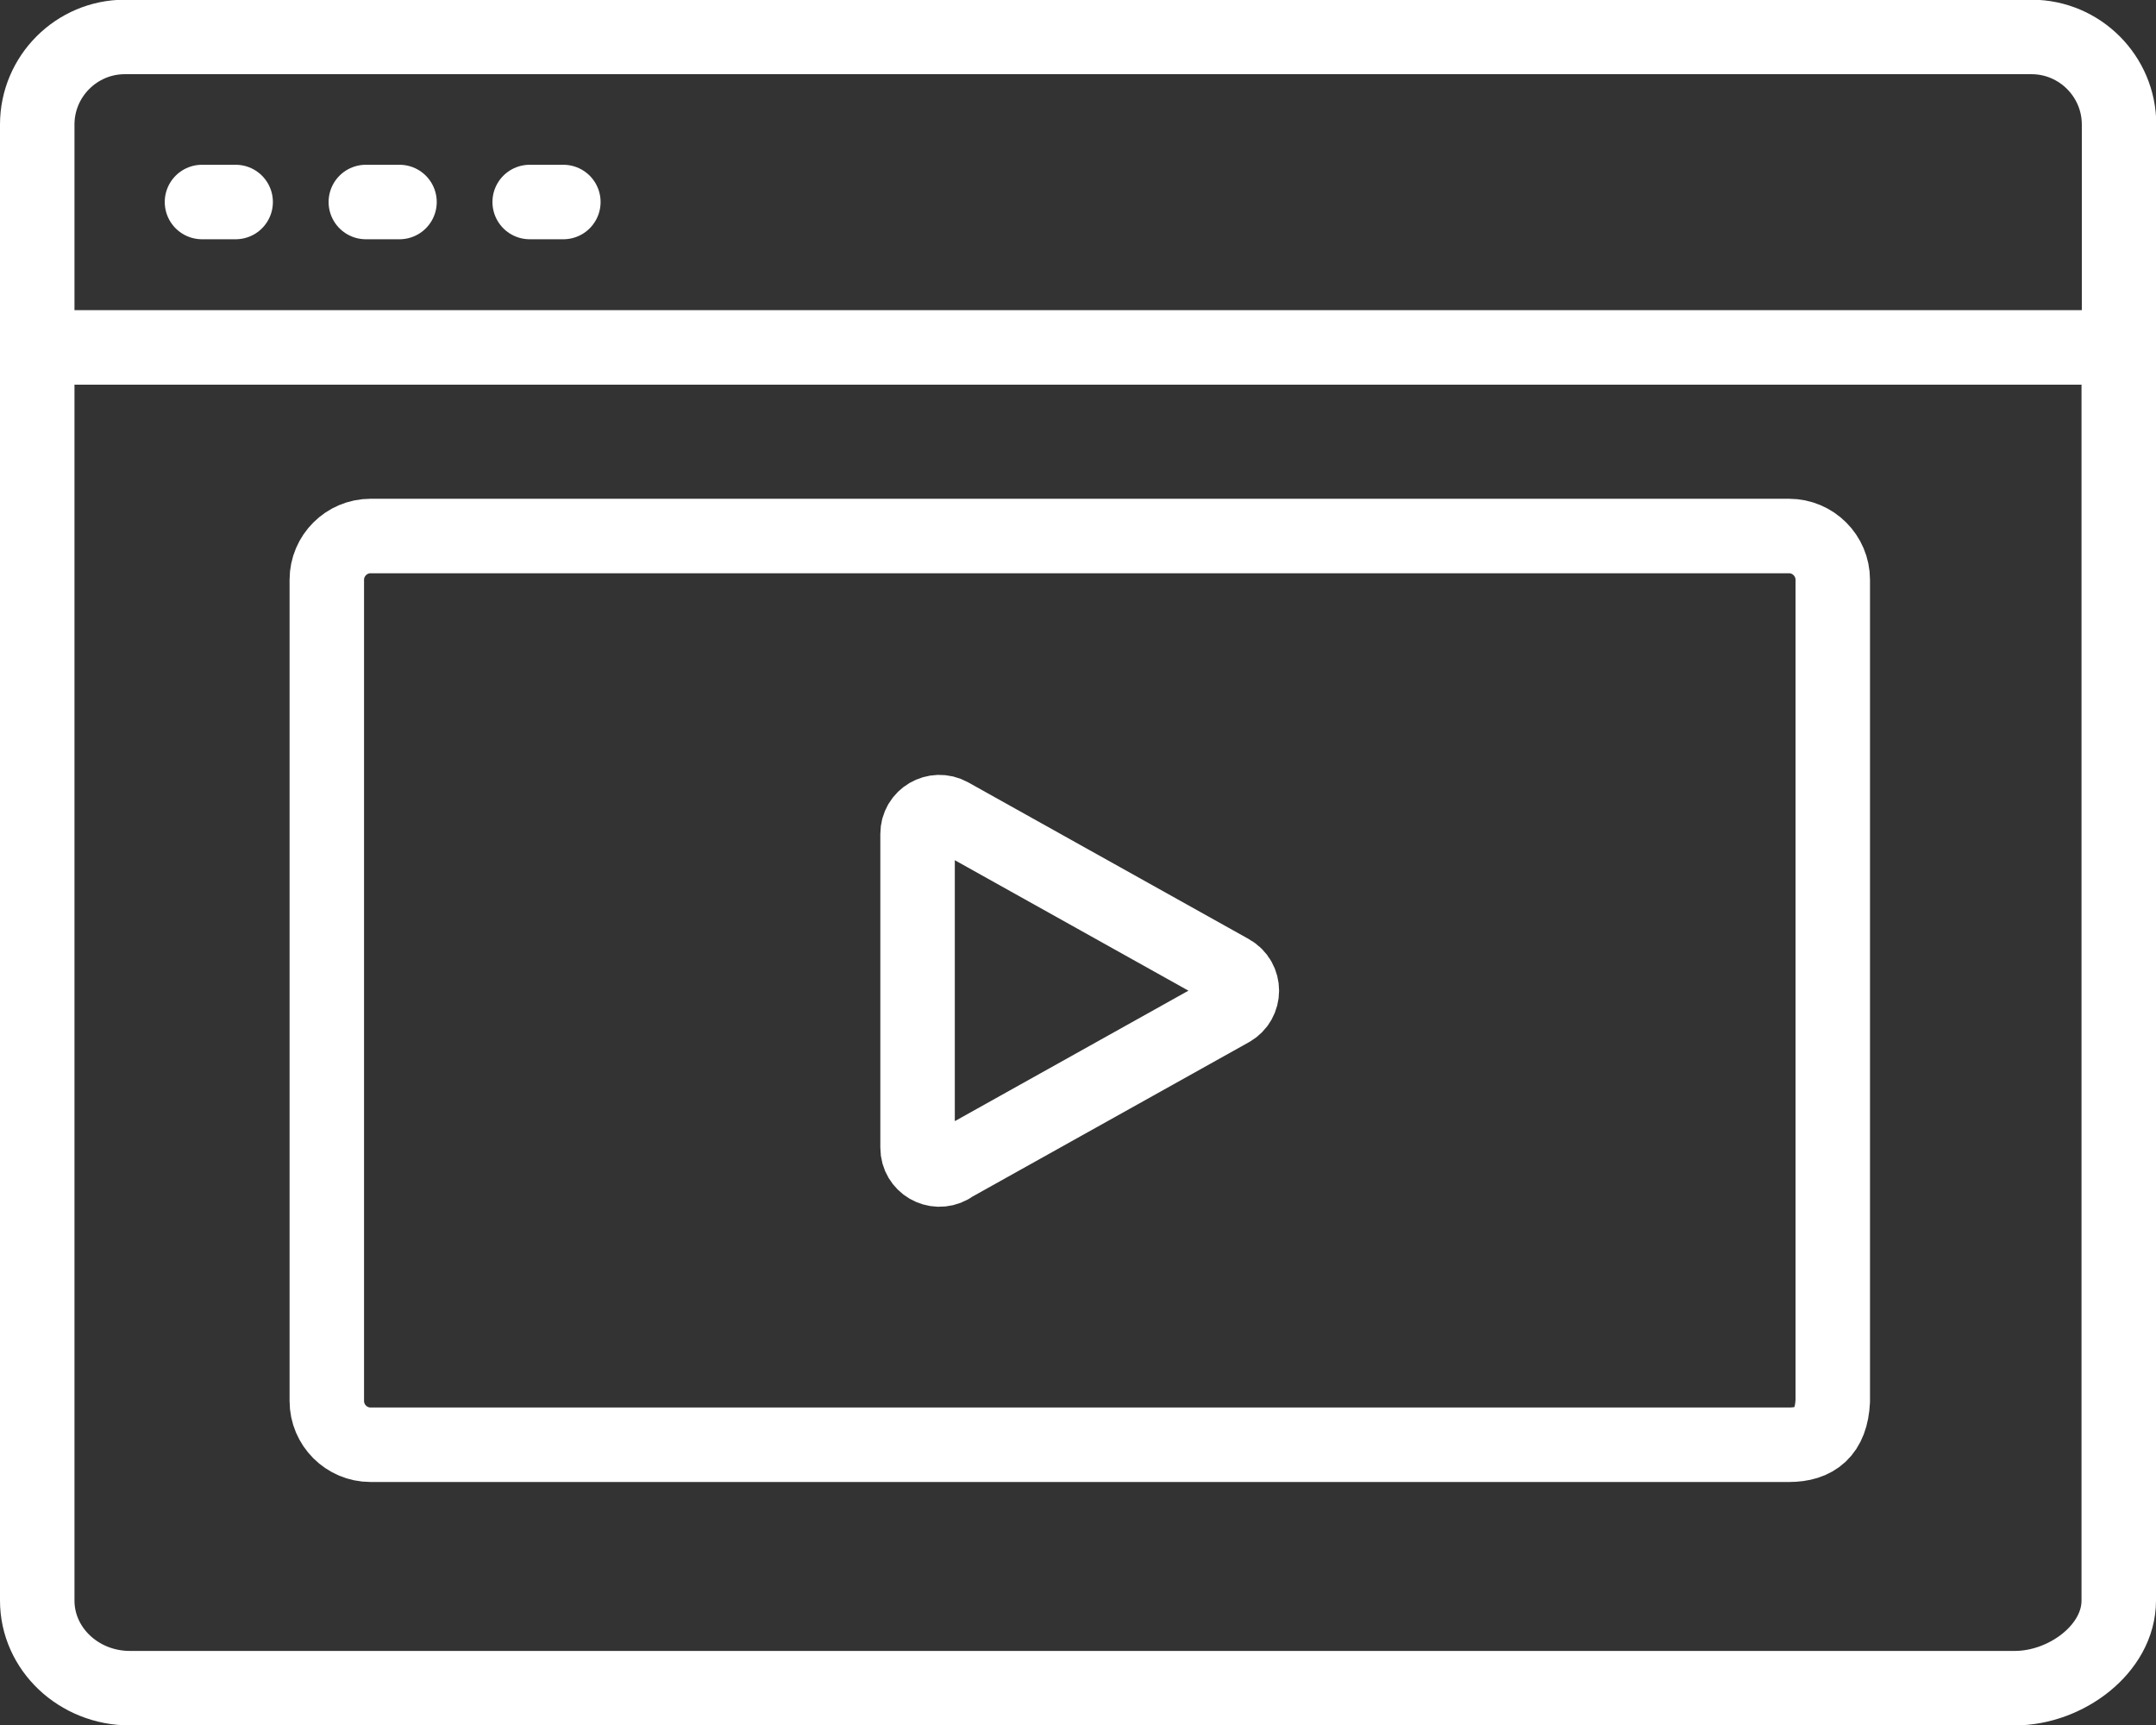 <?xml version="1.0" encoding="UTF-8"?>
<svg id="Layer_1" data-name="Layer 1" xmlns="http://www.w3.org/2000/svg" viewBox="0 0 72.37 57.91">
  <rect x="0" y="0" width="72.37" height="57.91" fill="#333333" stroke="none"/>
  <defs>
    <style>
      .cls-1 {
        fill: none;
        stroke: #fff;
        stroke-linecap: round;
        stroke-linejoin: round;
        stroke-width: 2.5px;
      }
    </style>
  </defs>
  <g id="g3138">
    <path id="path3140" class="cls-1" d="M71.12,11.66v42.06c0,1.62-1.77,2.94-3.49,2.94h-30.33s-2.6,0-2.6,0H4.36c-1.72,0-3.11-1.32-3.11-2.94v-23.15s0-18.92,0-18.92"/>
  </g>
  <g id="g3142">
    <path id="path3144" class="cls-1" d="M50,11.66h21.13v-7.48c0-1.62-1.32-2.94-2.94-2.94H4.19c-1.62,0-2.94,1.32-2.94,2.94v7.48h48.75Z"/>
  </g>
  <g id="g3146">
    <path id="path3148" class="cls-1" d="M6.78,6.78h1.13"/>
  </g>
  <g id="g3150">
    <path id="path3152" class="cls-1" d="M12.28,6.78h1.13"/>
  </g>
  <g id="g3154">
    <path id="path3156" class="cls-1" d="M17.78,6.78h1.13"/>
  </g>
  <g>
    <g id="g3178">
      <path id="path3180" class="cls-1" d="M60.05,48.49H12.44c-.81,0-1.47-.66-1.47-1.47v-27.56c0-.81.66-1.47,1.47-1.47h47.61c.81,0,1.47.66,1.47,1.47v27.56c-.05,1.05-.59,1.47-1.47,1.47Z"/>
    </g>
    <g id="g3182">
      <path id="path3184" class="cls-1" d="M31.89,39.15l9.42-5.26c.5-.28.5-1,0-1.28l-9.42-5.26c-.49-.27-1.09.08-1.09.64v10.53c0,.56.6.91,1.09.64Z"/>
    </g>
  </g>
</svg>